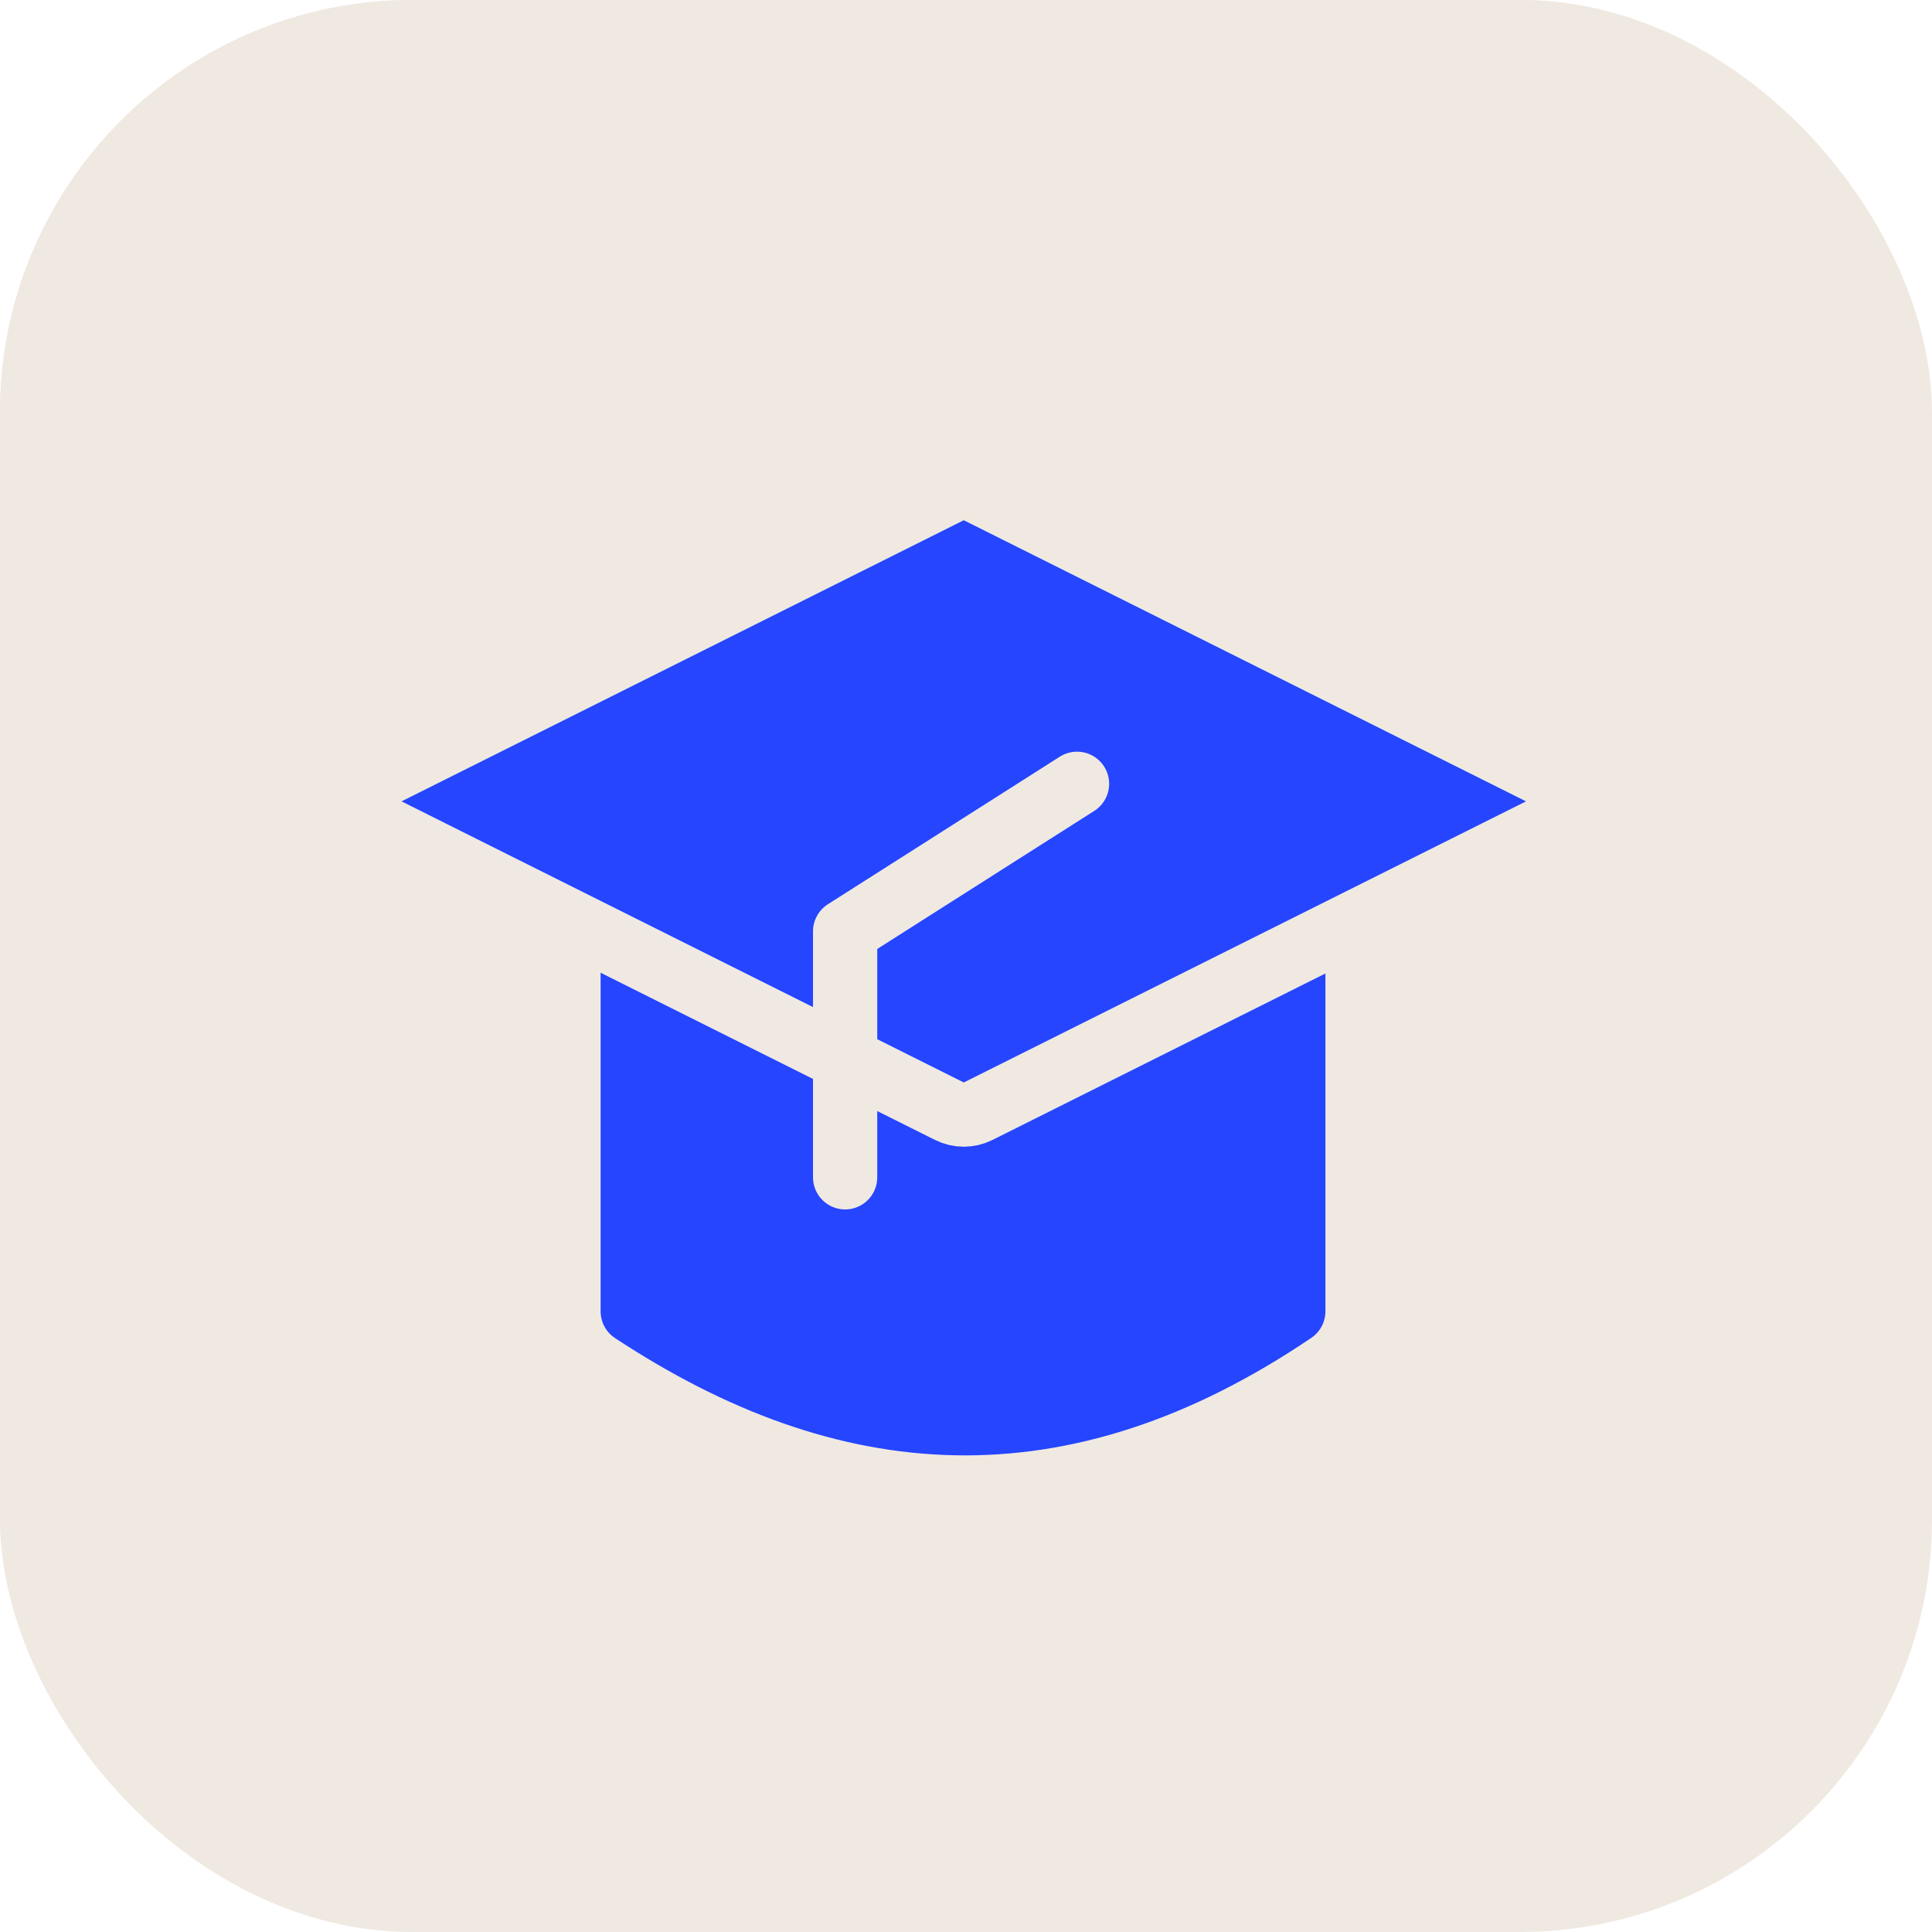 <svg width="32" height="32" viewBox="0 0 32 32" fill="none" xmlns="http://www.w3.org/2000/svg">
<g clip-path="url(#clip0_4_2029)">
<rect width="32" height="32" rx="6.83" fill="#F0E9E1"/>
<rect y="-0.03" width="31.926" height="31.926" rx="6.814" fill="#F0E9E1"/>
<g clip-path="url(#clip1_4_2029)">
<path d="M10.48 21.719V17.056V14.736H21.421V17.056V21.719C17.559 24.33 14.02 24.05 10.48 21.719Z" fill="#2545FF" stroke="#2545FF" stroke-width="1.064" stroke-linecap="round" stroke-linejoin="round"/>
<path d="M6.413 12.797C6.233 12.887 6.119 13.071 6.119 13.273C6.119 13.475 6.233 13.659 6.413 13.749L15.725 18.405C15.875 18.48 16.051 18.48 16.201 18.405L25.513 13.749C25.693 13.659 25.807 13.475 25.807 13.273C25.807 13.071 25.693 12.887 25.513 12.797L16.201 8.141C16.051 8.066 15.875 8.066 15.725 8.141L6.413 12.797Z" fill="#2545FF" stroke="#F0E9E1" stroke-width="1.064" stroke-linecap="round" stroke-linejoin="round"/>
<path d="M17.839 12.982L13.998 15.426V19.5" stroke="#F0E9E1" stroke-width="1.064" stroke-linecap="round" stroke-linejoin="round"/>
</g>
</g>
<defs>
<clipPath id="clip0_4_2029">
<rect width="32" height="32" rx="6.83" fill="white"/>
</clipPath>
<clipPath id="clip1_4_2029">
<rect width="20.22" height="16.761" fill="white" transform="translate(5.853 7.686)"/>
</clipPath>
</defs>
</svg>
